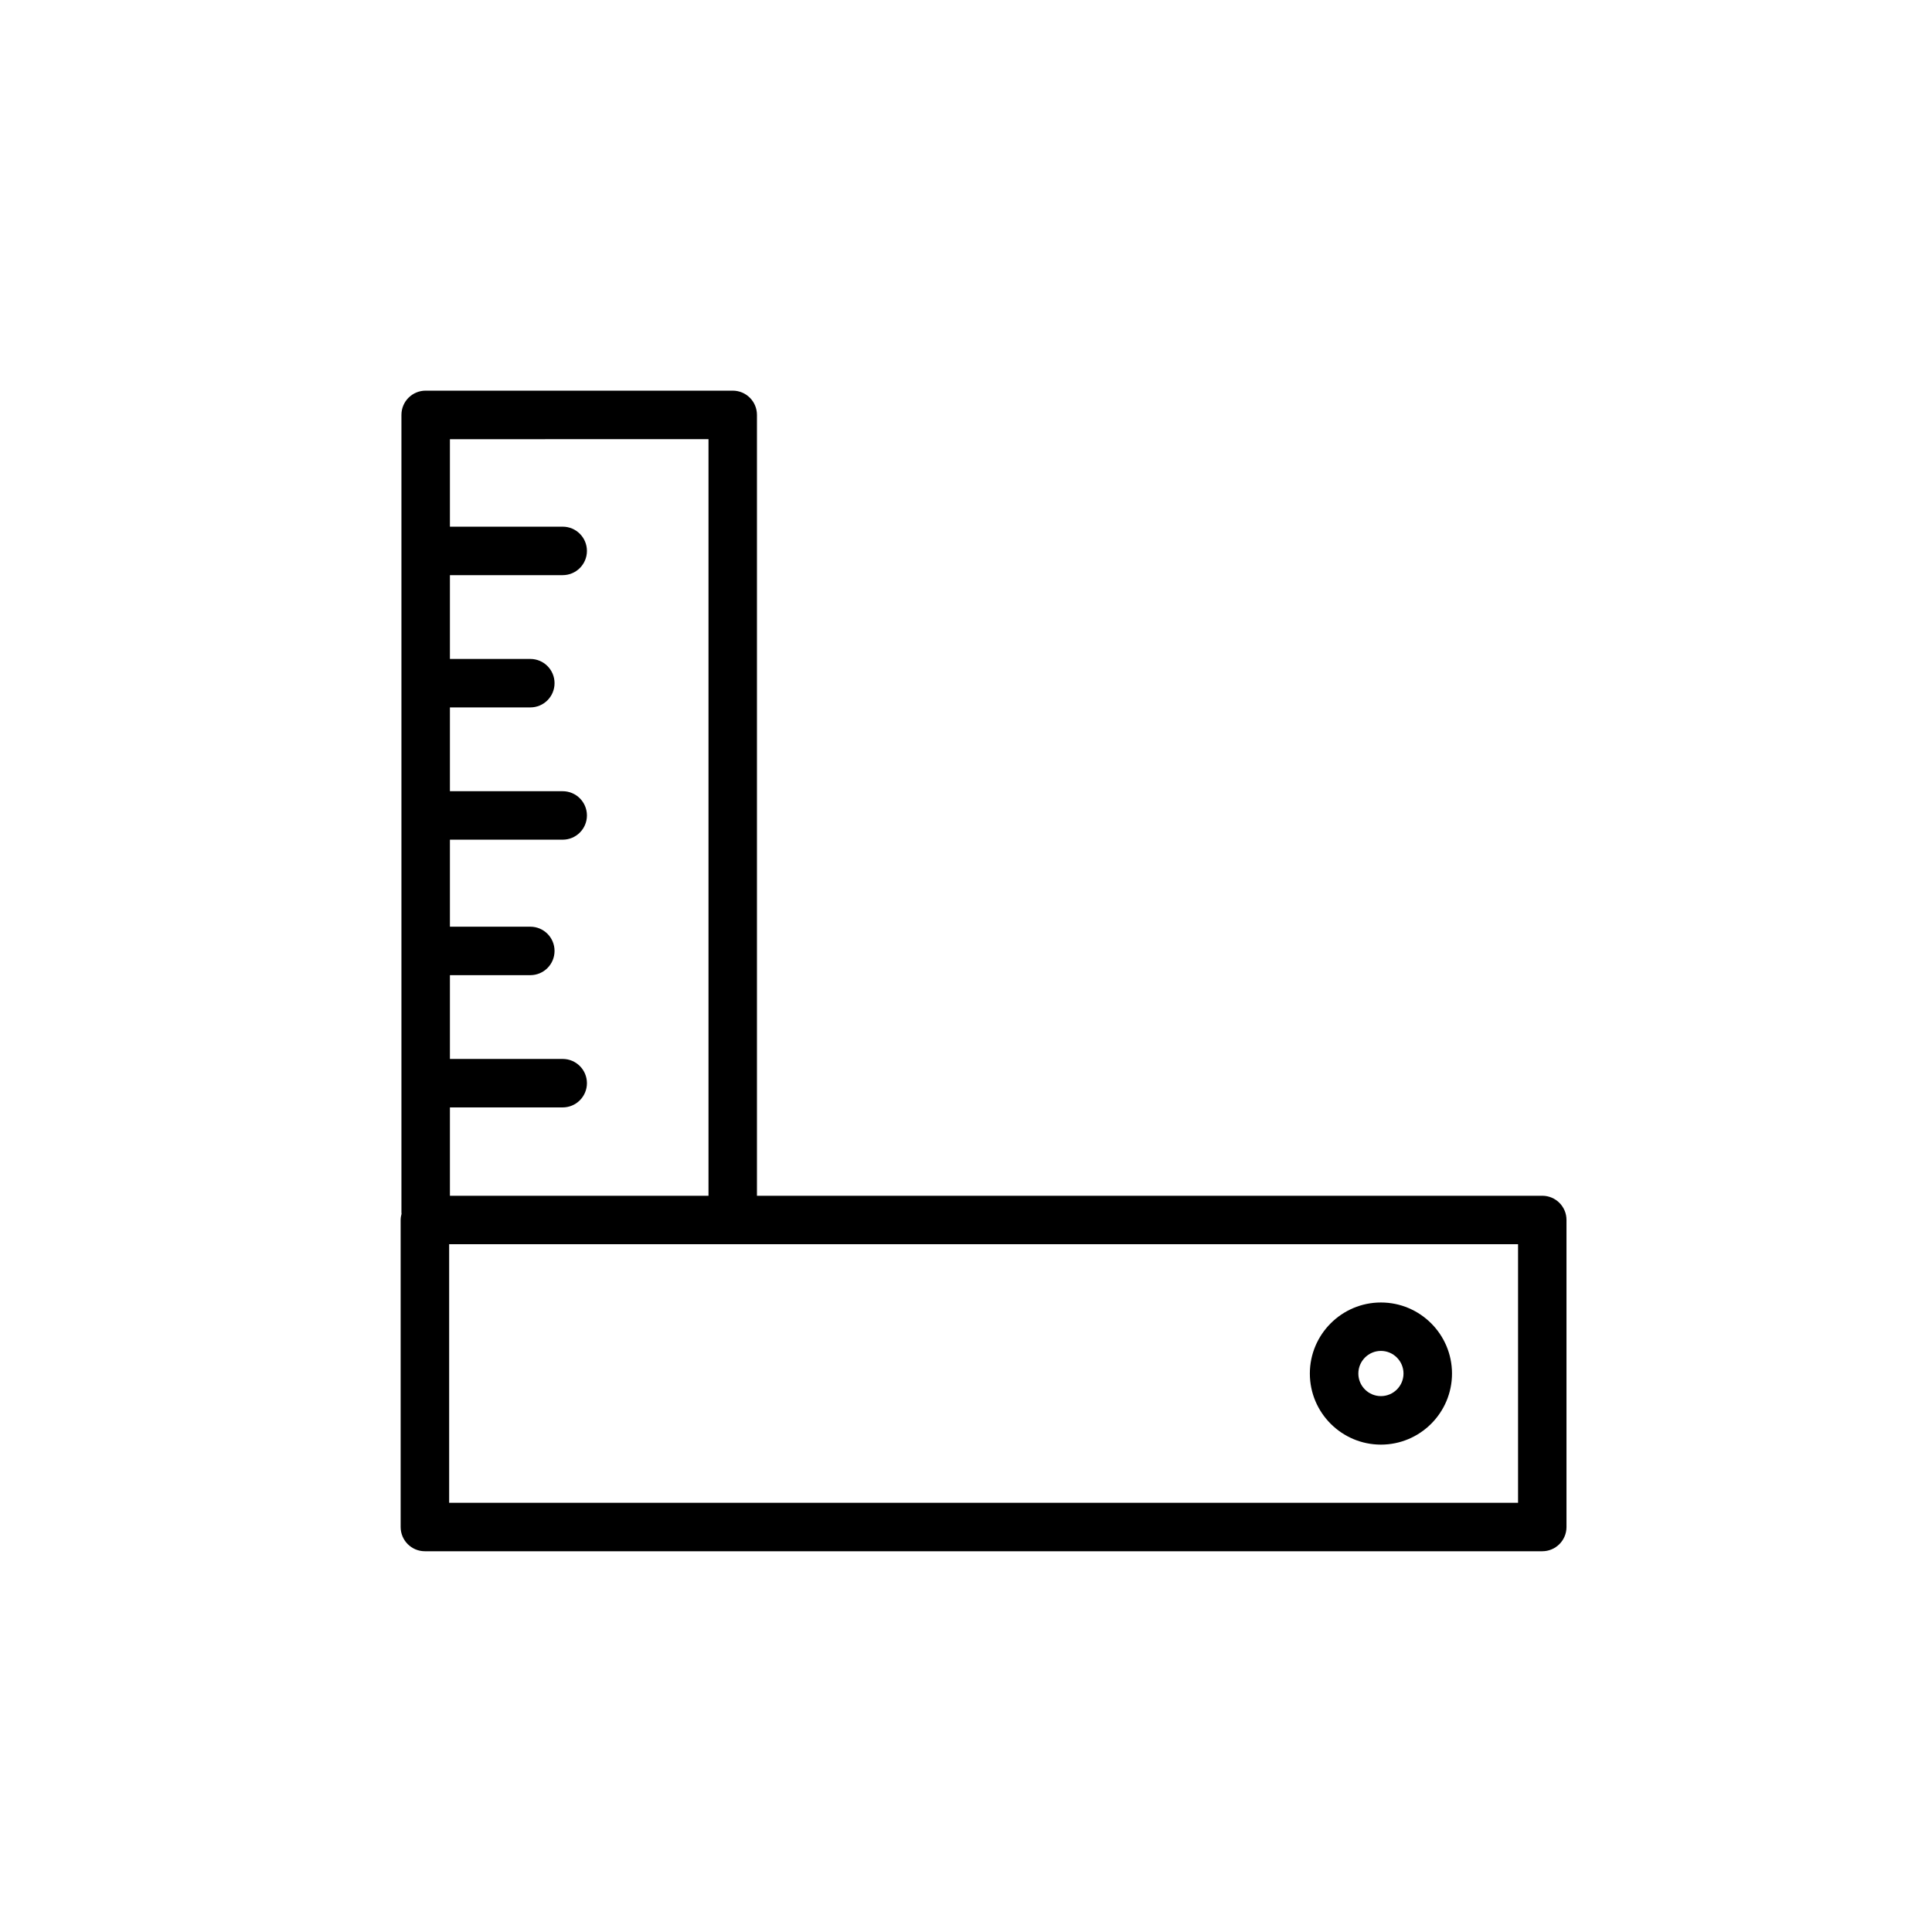 <?xml version="1.0" encoding="UTF-8"?>
<!-- Uploaded to: SVG Repo, www.svgrepo.com, Generator: SVG Repo Mixer Tools -->
<svg fill="#000000" width="800px" height="800px" version="1.1" viewBox="144 144 512 512" xmlns="http://www.w3.org/2000/svg">
 <g>
  <path d="m552.72 460.89h-208.12v-206.94c0-3.551-2.871-6.422-6.422-6.422h-81.371c-3.551 0-6.422 2.871-6.422 6.422v211.4c0 0.105 0.023 0.207 0.031 0.316-0.137 0.523-0.238 1.074-0.238 1.637v81.371c0 3.547 2.871 6.422 6.422 6.422h296.12c3.543 0 6.418-2.875 6.418-6.422v-81.367c0.008-3.547-2.871-6.418-6.418-6.418zm-220.96-200.52v200.52l-68.527 0.004v-23.418h29.887c3.547 0 6.422-2.883 6.422-6.422 0-3.551-2.875-6.422-6.422-6.422h-29.887v-22.203h21.305c3.551 0 6.422-2.875 6.422-6.422 0-3.551-2.871-6.422-6.422-6.422h-21.305v-23.059h29.887c3.547 0 6.422-2.871 6.422-6.422 0-3.547-2.875-6.422-6.422-6.422h-29.887v-22.207h21.305c3.551 0 6.422-2.875 6.422-6.422 0-3.551-2.871-6.422-6.422-6.422h-21.305v-22.207h29.887c3.547 0 6.422-2.871 6.422-6.422s-2.875-6.422-6.422-6.422h-29.887v-23.18l68.527-0.02zm214.54 281.89h-283.27v-68.527h283.27z"/>
  <path d="m509.96 526.84c10.387 0 18.836-8.453 18.836-18.832 0-10.395-8.453-18.836-18.836-18.836-10.383 0-18.836 8.453-18.836 18.836 0 10.387 8.453 18.832 18.836 18.832zm0-24.836c3.301 0 5.984 2.695 5.984 5.996 0 3.301-2.684 5.984-5.984 5.984-3.301 0-5.984-2.68-5.984-5.984 0-3.305 2.684-5.996 5.984-5.996z"/>
 </g>
</svg>